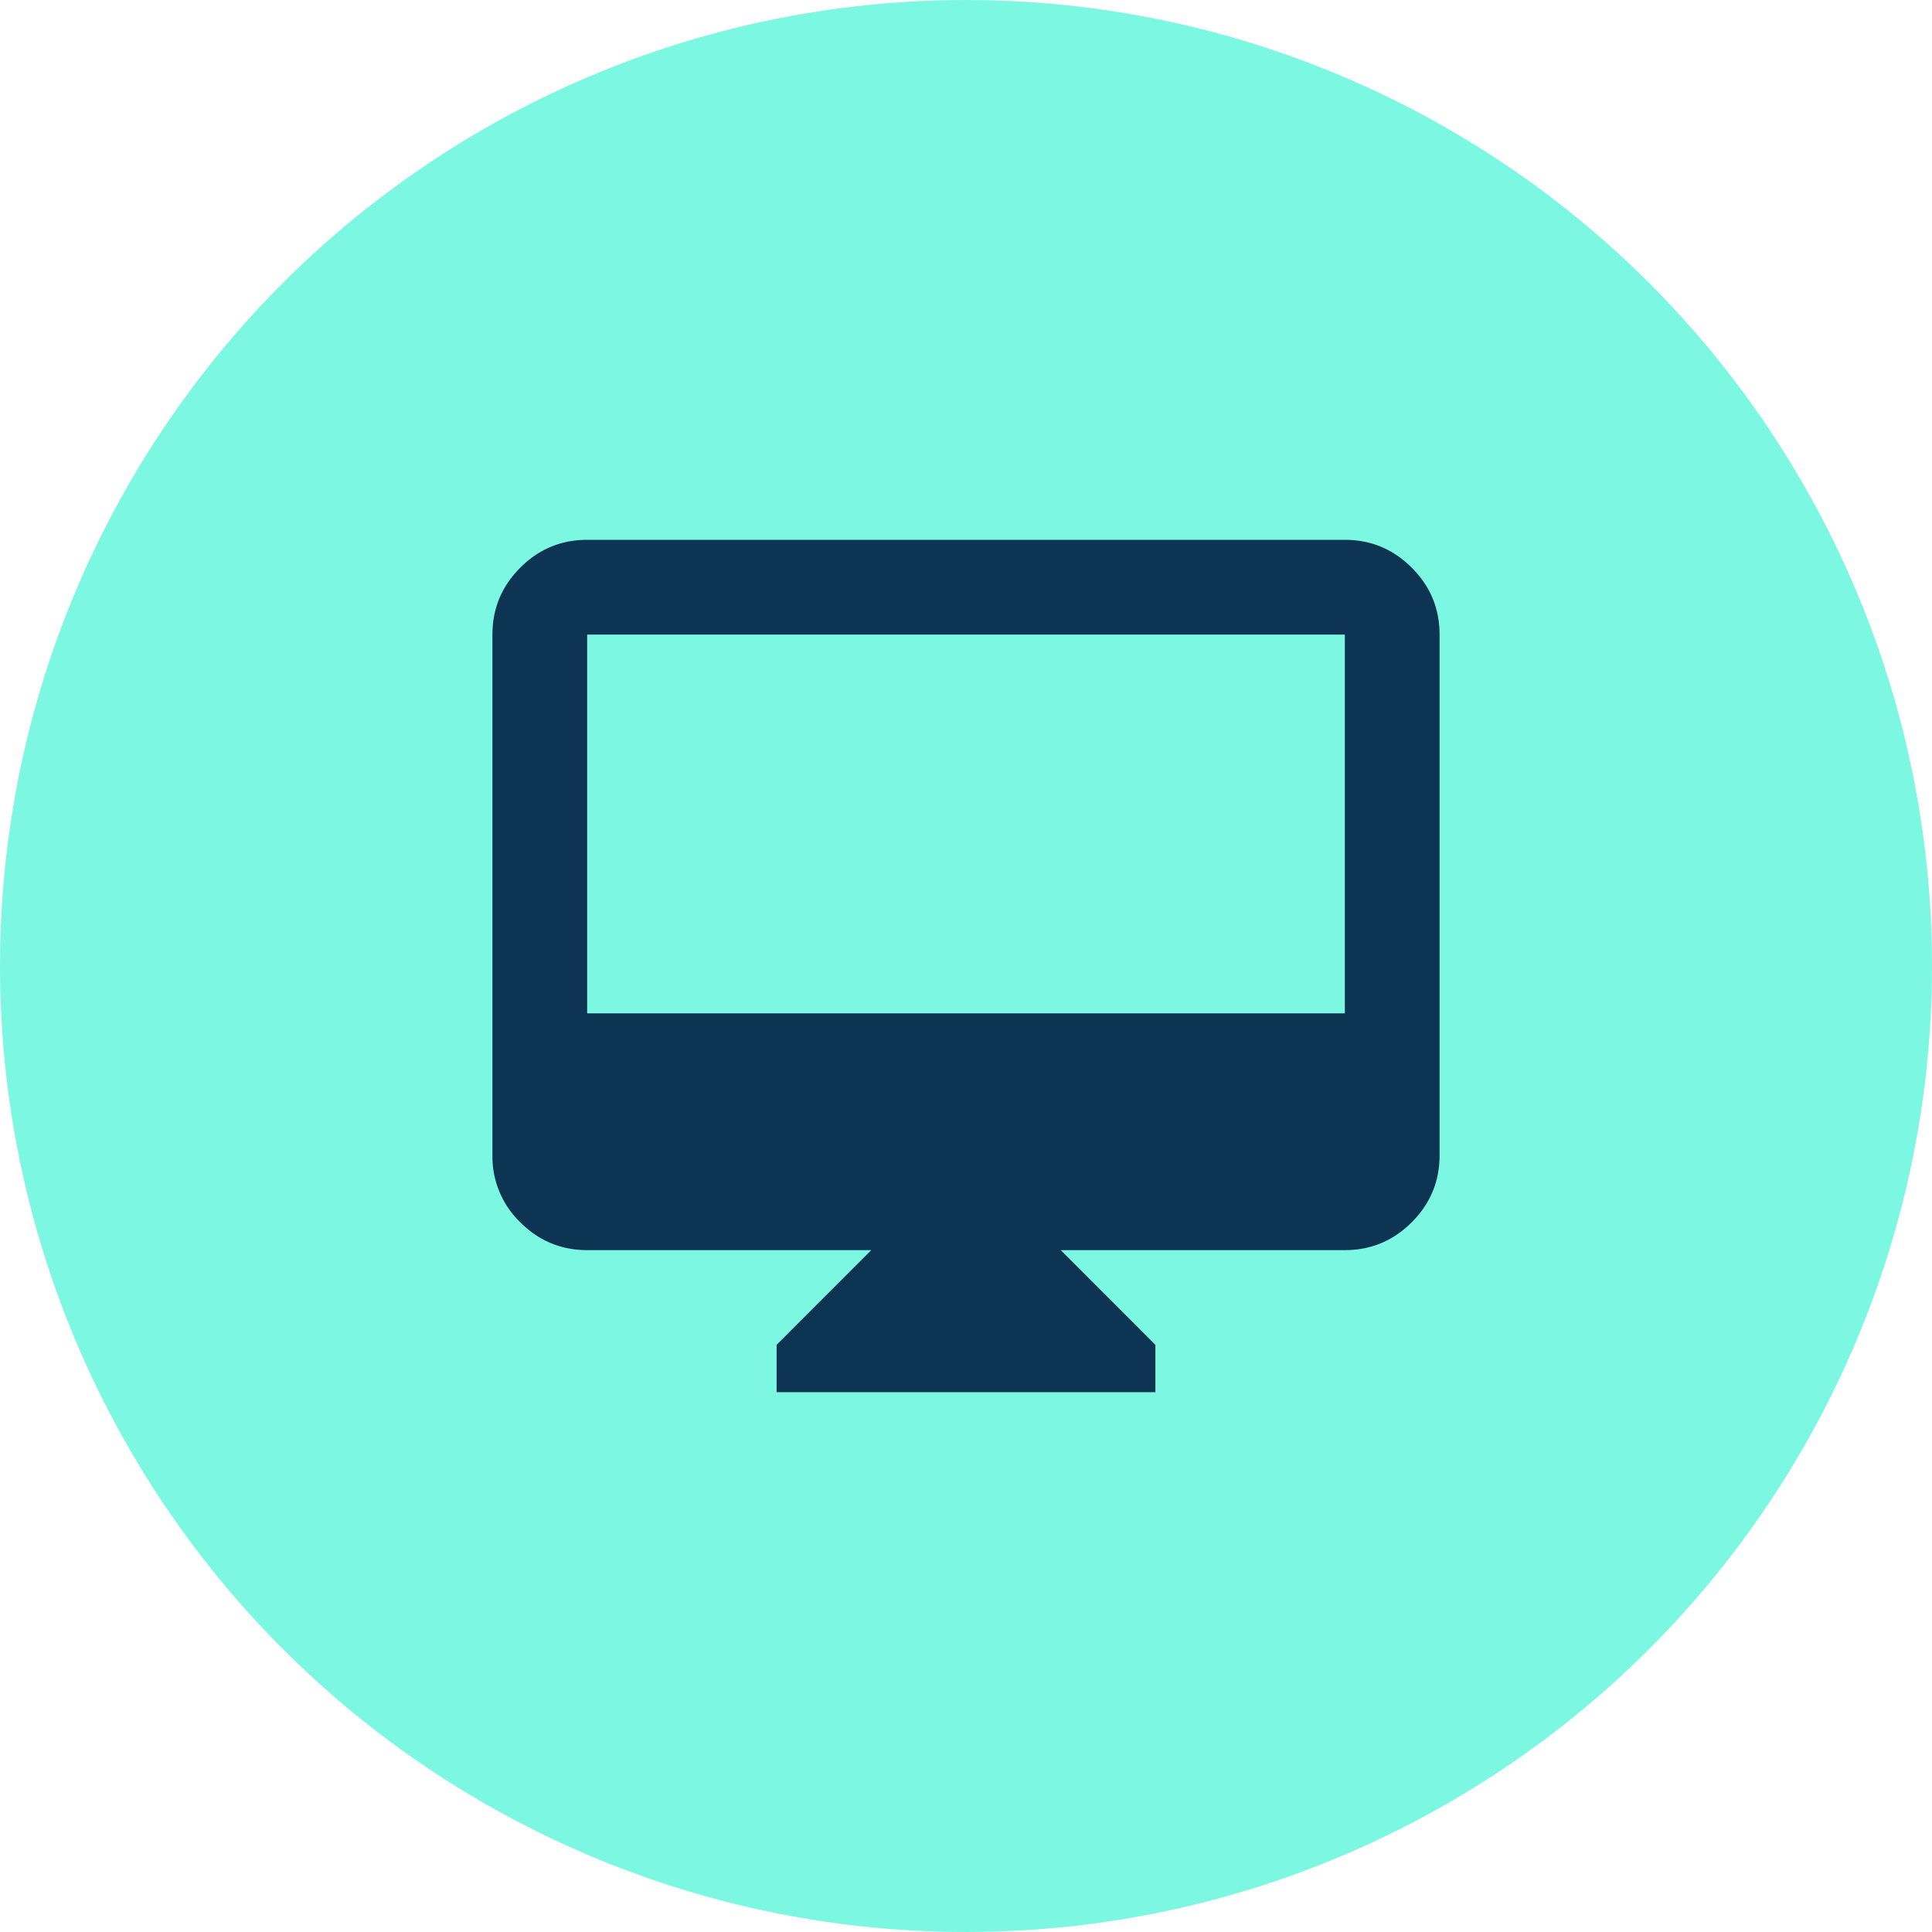 <svg width="34" height="34" viewBox="0 0 34 34" fill="none" xmlns="http://www.w3.org/2000/svg">
    <circle cx="17" cy="17" r="17" fill="#7CF7E1"/>
    <mask id="48oao3o20a" style="mask-type:alpha" maskUnits="userSpaceOnUse" x="7" y="7" width="20" height="20">
        <path fill="#D9D9D9" d="M7 7h20v20H7z"/>
    </mask>
    <g mask="url(#48oao3o20a)">
        <path d="M13.667 24.5v-.833L15.333 22h-5c-.458 0-.85-.163-1.177-.49a1.605 1.605 0 0 1-.49-1.177v-9.166c0-.459.164-.851.49-1.177.327-.327.719-.49 1.177-.49h13.334c.458 0 .85.163 1.177.49.326.326.49.718.49 1.177v9.166c0 .459-.164.851-.49 1.177-.327.327-.719.49-1.177.49h-5l1.666 1.667v.833h-6.666zm-3.334-6.667h13.334v-6.666H10.333v6.666z" fill="#0D3553"/>
    </g>
</svg>

